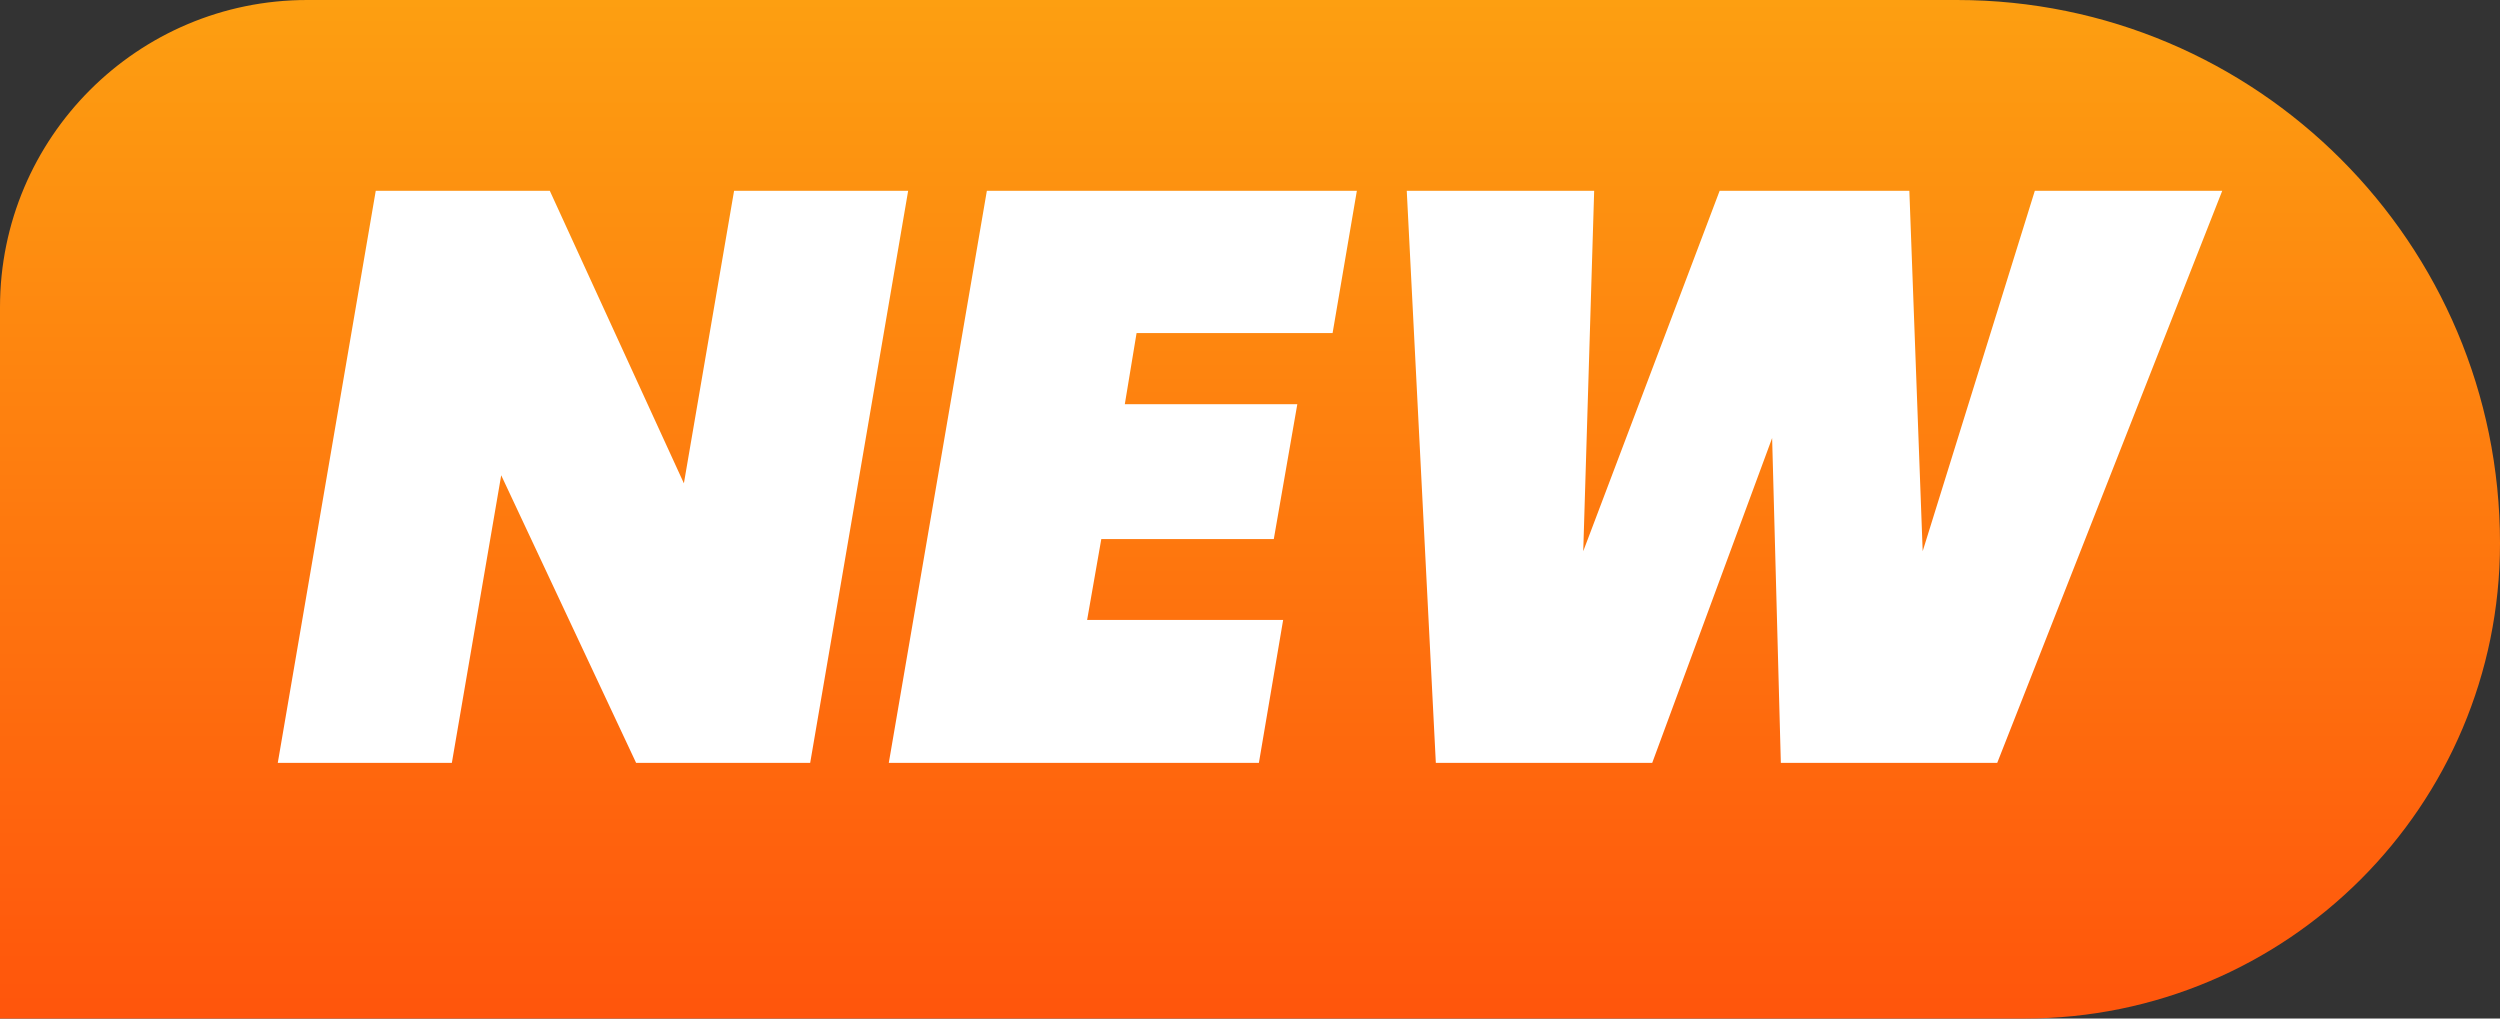 <svg width="27" height="11" viewBox="0 0 27 11" fill="none" xmlns="http://www.w3.org/2000/svg">
<rect x="0" y="0" width="27" height="11" fill="#333333" stroke="none"/>
<path d="M0 3.318C0 1.486 1.486 0 3.318 0H21.133C24.373 0 27 2.627 27 5.867C27 8.702 24.702 11 21.867 11H0V3.318Z" fill="url(#paint0_linear_354_4304)"/>
<path d="M24 2.061L21.57 8.239H19.233L19.139 4.731L17.844 8.239H15.507L15.193 2.061H17.217L17.099 5.953L18.572 2.061H20.621L20.765 5.953L21.976 2.061H24Z" fill="white"/>
<path d="M12.275 3.597L12.148 4.365H14.011L13.757 5.822H11.894L11.741 6.695H13.858L13.596 8.239H9.599L10.658 2.061H14.654L14.392 3.597H12.275Z" fill="white"/>
<path d="M8.75 8.239H6.87L5.413 5.133L4.88 8.239H3L4.058 2.061H5.938L7.386 5.22L7.928 2.061H9.808L8.75 8.239Z" fill="white"/>
<defs>
<linearGradient id="paint0_linear_354_4304" x1="13.5" y1="0" x2="13.5" y2="11" gradientUnits="userSpaceOnUse">
<stop stop-color="#FD9F11"/>
<stop offset="1" stop-color="#FF550C"/>
</linearGradient>
</defs>
</svg>
